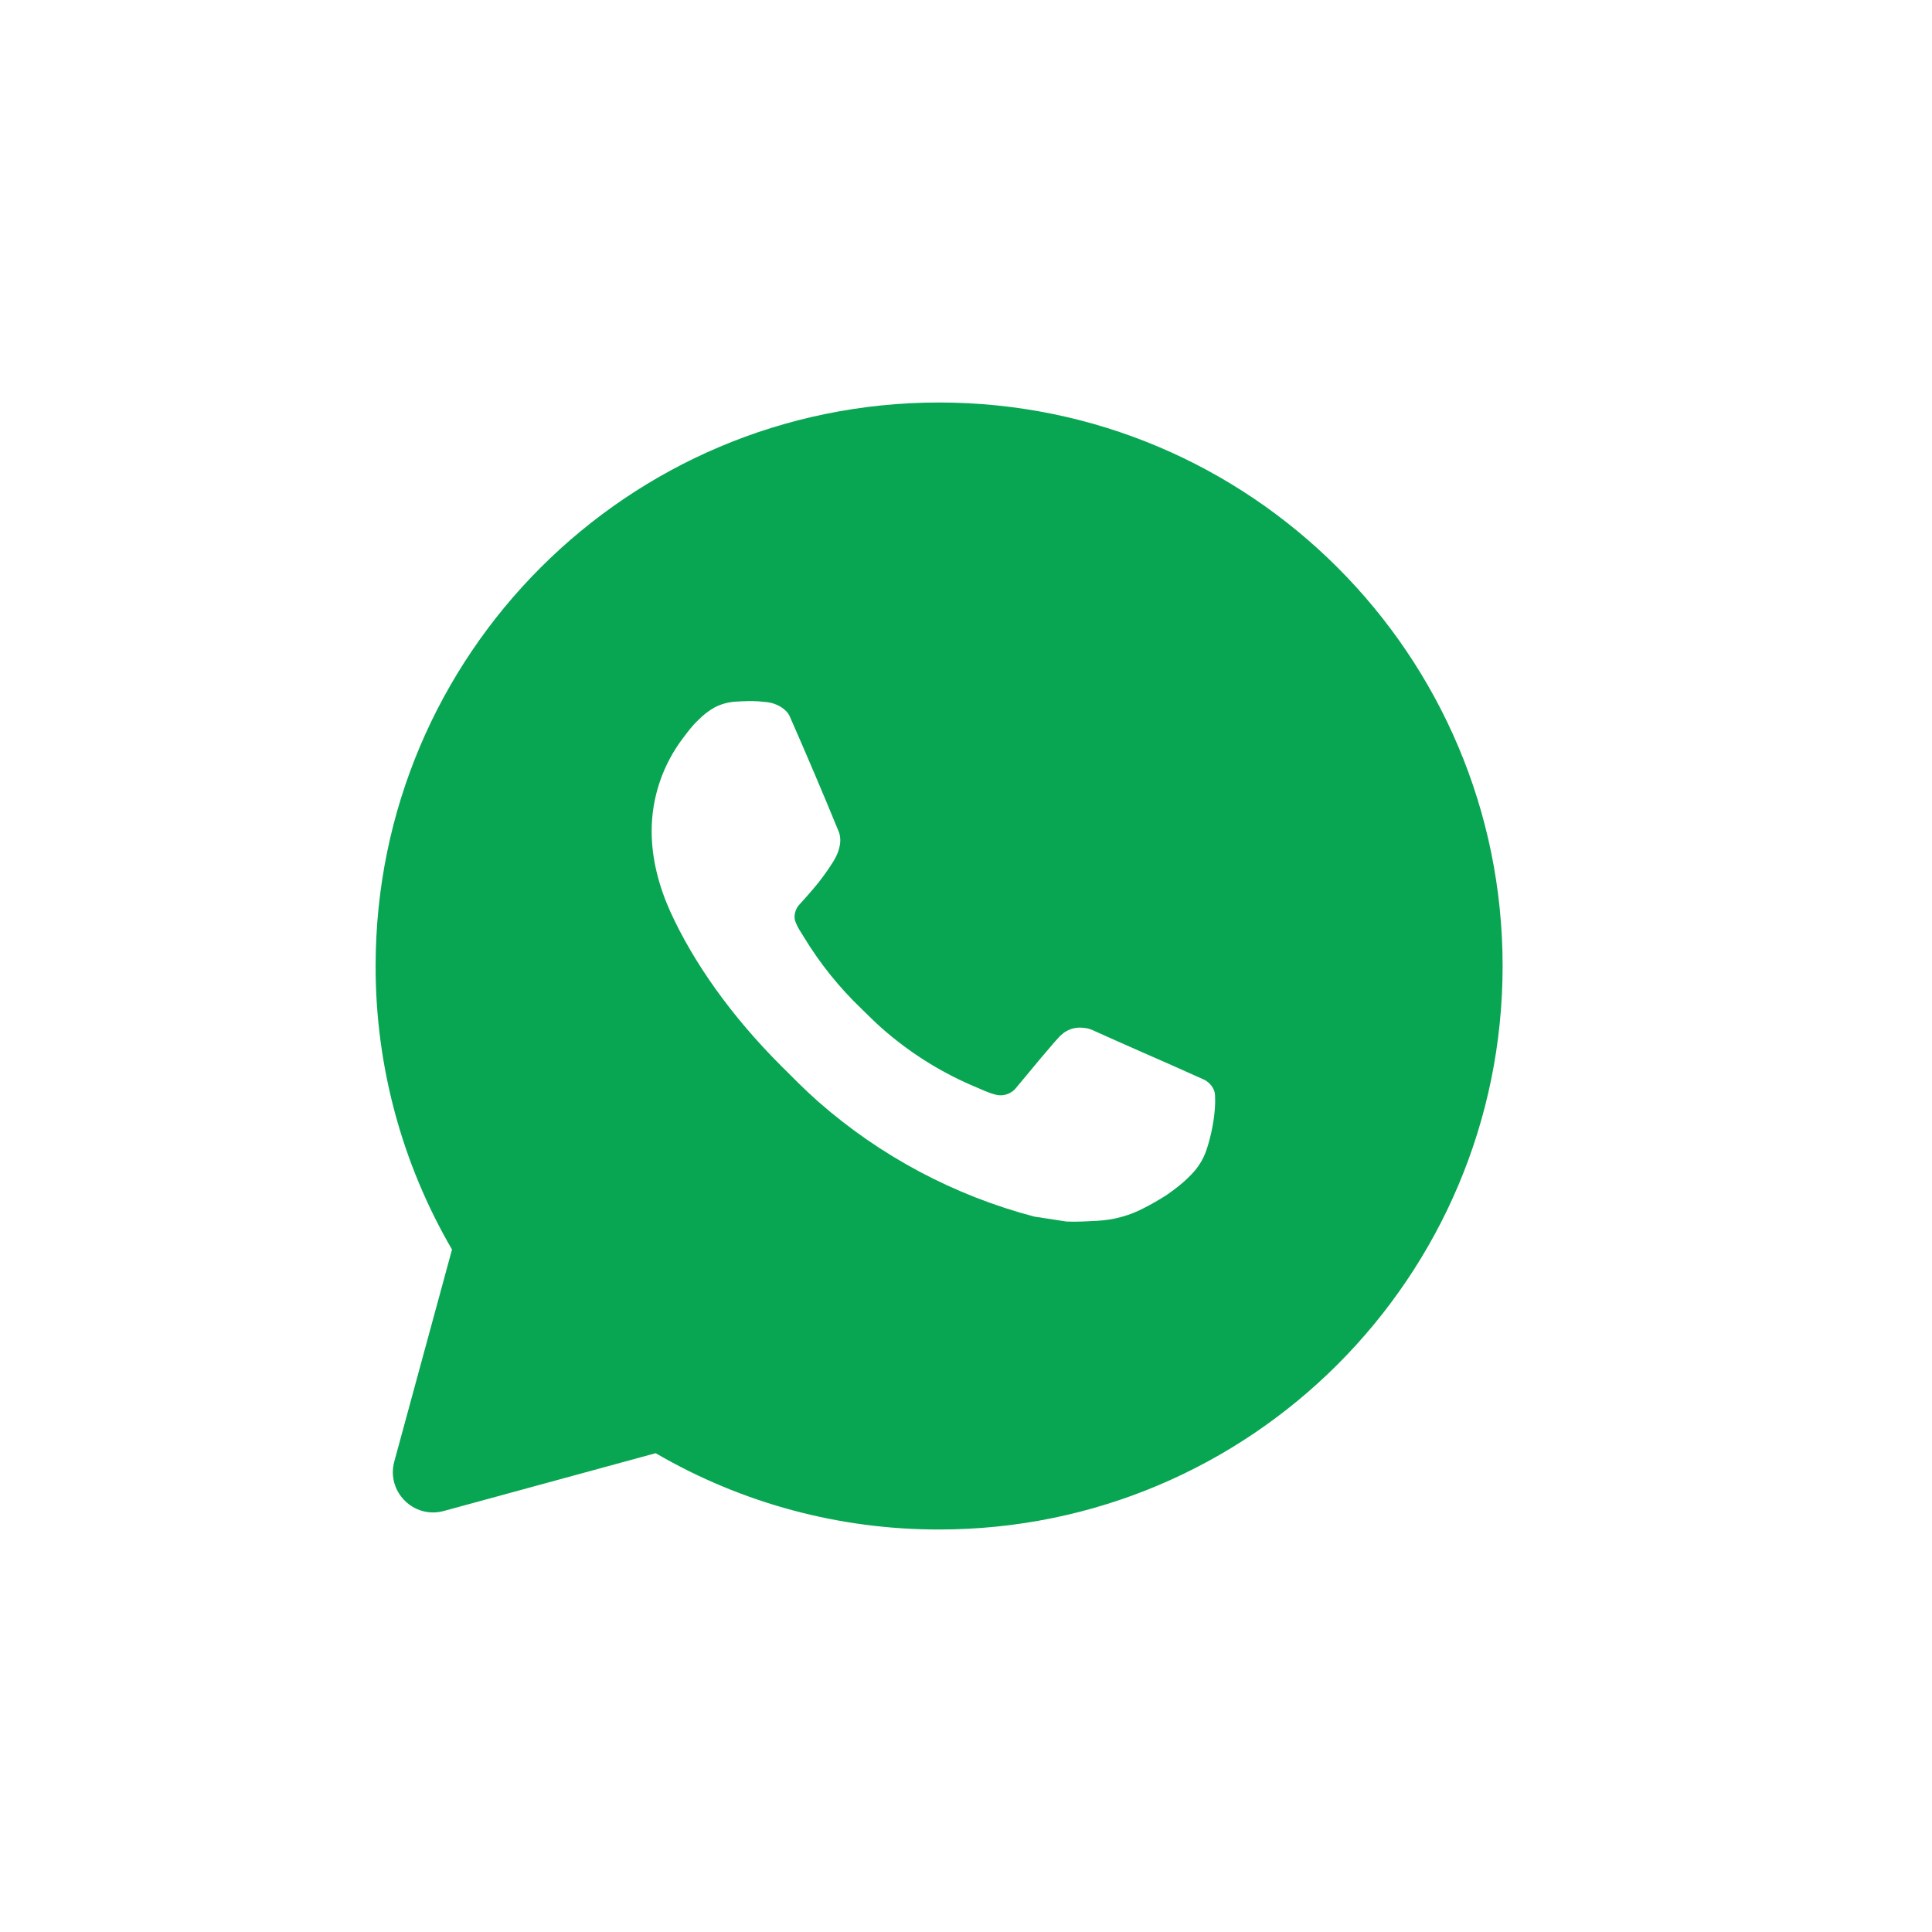 <?xml version="1.0" encoding="UTF-8"?> <svg xmlns="http://www.w3.org/2000/svg" width="24" height="24" viewBox="0 0 24 24" fill="none"><path d="M11.666 5C15.532 5 18.666 8.134 18.666 12C18.666 15.866 15.532 19 11.666 19C10.429 19.002 9.214 18.675 8.145 18.052L5.513 18.77C5.139 18.872 4.797 18.529 4.898 18.156L5.615 15.522C4.992 14.453 4.664 13.238 4.666 12C4.666 8.134 7.8 5 11.666 5ZM9.28 8.71L9.14 8.716C9.05 8.721 8.961 8.745 8.88 8.786C8.804 8.829 8.735 8.882 8.674 8.945C8.59 9.024 8.543 9.093 8.492 9.159C8.233 9.496 8.093 9.909 8.095 10.334C8.097 10.677 8.186 11.011 8.326 11.323C8.613 11.954 9.084 12.623 9.705 13.242C9.855 13.392 10.002 13.541 10.16 13.681C10.933 14.361 11.853 14.851 12.848 15.113L13.246 15.174C13.375 15.181 13.505 15.171 13.635 15.165C13.839 15.154 14.038 15.099 14.218 15.003C14.31 14.956 14.399 14.904 14.486 14.849C14.486 14.849 14.516 14.829 14.574 14.786C14.668 14.716 14.726 14.666 14.805 14.584C14.863 14.524 14.913 14.454 14.952 14.373C15.006 14.259 15.061 14.041 15.083 13.86C15.1 13.721 15.095 13.646 15.093 13.599C15.09 13.524 15.028 13.446 14.96 13.413L14.553 13.231C14.553 13.231 13.944 12.965 13.571 12.796C13.533 12.779 13.491 12.769 13.448 12.767C13.4 12.762 13.352 12.768 13.306 12.783C13.261 12.798 13.219 12.823 13.184 12.856C13.18 12.855 13.133 12.895 12.627 13.508C12.598 13.547 12.558 13.576 12.512 13.592C12.466 13.609 12.417 13.611 12.37 13.599C12.324 13.587 12.279 13.571 12.236 13.553C12.149 13.516 12.119 13.502 12.059 13.477C11.658 13.302 11.286 13.065 10.957 12.775C10.869 12.698 10.787 12.614 10.703 12.533C10.427 12.269 10.187 11.971 9.989 11.645L9.948 11.579C9.918 11.534 9.894 11.486 9.876 11.435C9.85 11.332 9.919 11.25 9.919 11.25C9.919 11.25 10.089 11.063 10.168 10.963C10.245 10.865 10.31 10.769 10.352 10.701C10.435 10.569 10.461 10.432 10.417 10.326C10.221 9.848 10.018 9.371 9.81 8.898C9.768 8.804 9.646 8.737 9.535 8.723C9.497 8.719 9.459 8.715 9.421 8.712C9.327 8.707 9.233 8.708 9.139 8.715L9.28 8.709L9.28 8.71Z" fill="#08A652"></path></svg> 